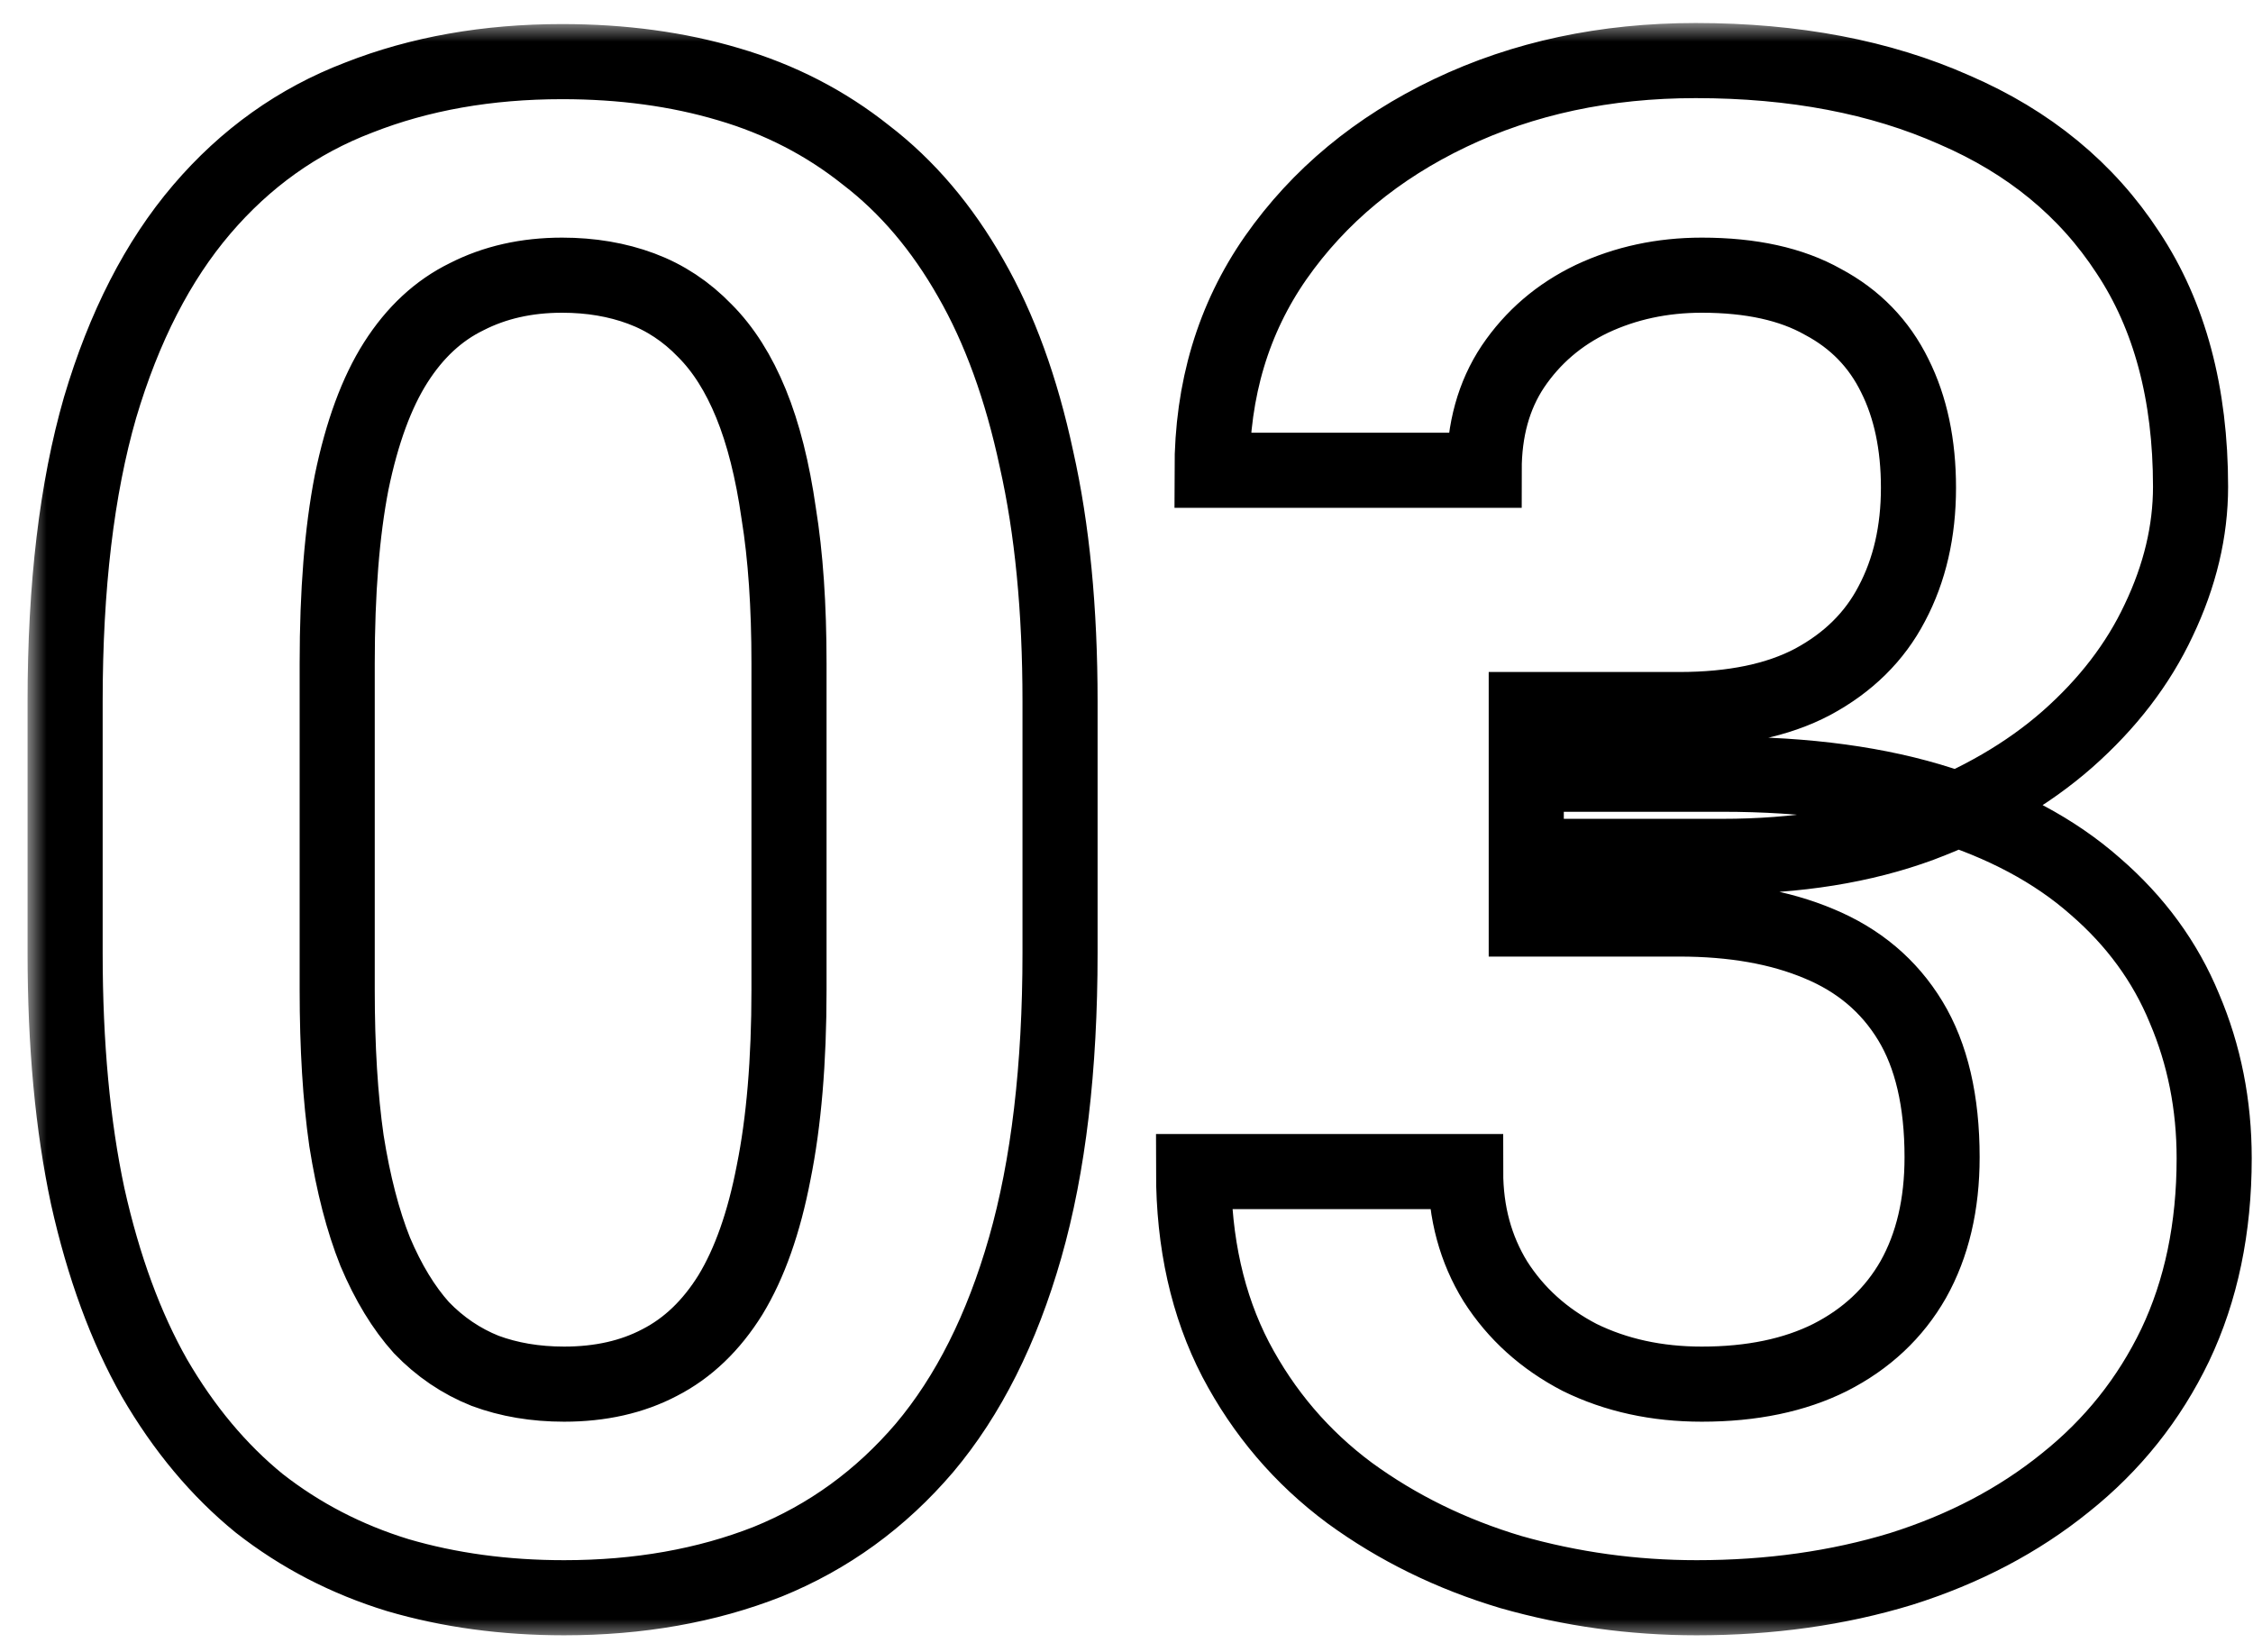 <?xml version="1.0" encoding="UTF-8"?> <svg xmlns="http://www.w3.org/2000/svg" width="60" height="44" viewBox="0 0 60 44" fill="none"> <mask id="path-1-outside-1_510_45" maskUnits="userSpaceOnUse" x="0.734" y="0.613" width="60" height="43" fill="black"> <rect fill="white" x="0.734" y="0.613" width="60" height="43"></rect> <path d="M28.23 18.676V25.375C28.23 28.438 27.921 31.053 27.301 33.223C26.681 35.392 25.788 37.169 24.621 38.555C23.454 39.922 22.06 40.934 20.438 41.59C18.815 42.228 17.01 42.547 15.023 42.547C13.438 42.547 11.961 42.346 10.594 41.945C9.227 41.526 7.996 40.888 6.902 40.031C5.827 39.156 4.897 38.044 4.113 36.695C3.348 35.346 2.755 33.733 2.336 31.855C1.935 29.978 1.734 27.818 1.734 25.375V18.676C1.734 15.613 2.044 13.007 2.664 10.855C3.302 8.704 4.204 6.945 5.371 5.578C6.538 4.211 7.932 3.217 9.555 2.598C11.177 1.96 12.982 1.641 14.969 1.641C16.573 1.641 18.049 1.841 19.398 2.242C20.766 2.643 21.987 3.272 23.062 4.129C24.156 4.967 25.086 6.061 25.852 7.41C26.617 8.741 27.201 10.345 27.602 12.223C28.021 14.082 28.23 16.233 28.23 18.676ZM21.012 26.359V17.664C21.012 16.133 20.921 14.802 20.738 13.672C20.574 12.523 20.328 11.548 20 10.746C19.672 9.944 19.262 9.297 18.77 8.805C18.277 8.294 17.712 7.921 17.074 7.684C16.436 7.447 15.734 7.328 14.969 7.328C14.021 7.328 13.173 7.52 12.426 7.902C11.678 8.267 11.05 8.85 10.539 9.652C10.029 10.454 9.637 11.521 9.363 12.852C9.108 14.164 8.98 15.768 8.98 17.664V26.359C8.98 27.891 9.062 29.23 9.227 30.379C9.409 31.527 9.664 32.512 9.992 33.332C10.338 34.152 10.749 34.827 11.223 35.355C11.715 35.866 12.28 36.249 12.918 36.504C13.556 36.741 14.258 36.859 15.023 36.859C15.99 36.859 16.837 36.668 17.566 36.285C18.314 35.902 18.943 35.301 19.453 34.48C19.963 33.642 20.346 32.557 20.602 31.227C20.875 29.878 21.012 28.255 21.012 26.359ZM40.646 18.895H44.72C46.16 18.895 47.345 18.648 48.275 18.156C49.222 17.646 49.924 16.953 50.38 16.078C50.854 15.185 51.091 14.155 51.091 12.988C51.091 11.84 50.881 10.846 50.462 10.008C50.043 9.151 49.405 8.495 48.548 8.039C47.709 7.565 46.634 7.328 45.321 7.328C44.264 7.328 43.289 7.538 42.396 7.957C41.521 8.376 40.819 8.978 40.29 9.762C39.78 10.527 39.525 11.448 39.525 12.523H32.278C32.278 10.372 32.843 8.486 33.974 6.863C35.122 5.223 36.672 3.938 38.622 3.008C40.573 2.078 42.751 1.613 45.157 1.613C47.782 1.613 50.079 2.051 52.048 2.926C54.035 3.783 55.575 5.049 56.669 6.727C57.781 8.404 58.337 10.482 58.337 12.961C58.337 14.146 58.054 15.331 57.489 16.516C56.943 17.682 56.131 18.74 55.056 19.688C53.998 20.617 52.695 21.374 51.146 21.957C49.614 22.522 47.855 22.805 45.868 22.805H40.646V18.895ZM40.646 24.473V20.617H45.868C48.111 20.617 50.052 20.881 51.693 21.41C53.351 21.921 54.718 22.65 55.794 23.598C56.87 24.527 57.663 25.612 58.173 26.852C58.702 28.091 58.966 29.422 58.966 30.844C58.966 32.703 58.62 34.362 57.927 35.82C57.234 37.26 56.259 38.482 55.001 39.484C53.761 40.487 52.303 41.253 50.626 41.781C48.949 42.292 47.135 42.547 45.185 42.547C43.489 42.547 41.84 42.319 40.236 41.863C38.65 41.389 37.218 40.688 35.943 39.758C34.666 38.81 33.655 37.625 32.907 36.203C32.16 34.763 31.786 33.095 31.786 31.199H39.032C39.032 32.293 39.297 33.268 39.825 34.125C40.372 34.982 41.12 35.656 42.068 36.148C43.034 36.622 44.118 36.859 45.321 36.859C46.652 36.859 47.791 36.622 48.739 36.148C49.706 35.656 50.444 34.964 50.954 34.07C51.465 33.159 51.72 32.074 51.72 30.816C51.72 29.322 51.437 28.109 50.872 27.18C50.307 26.25 49.496 25.566 48.439 25.129C47.4 24.691 46.16 24.473 44.72 24.473H40.646Z"></path> </mask> <path d="M28.23 18.676V25.375C28.23 28.438 27.921 31.053 27.301 33.223C26.681 35.392 25.788 37.169 24.621 38.555C23.454 39.922 22.06 40.934 20.438 41.59C18.815 42.228 17.01 42.547 15.023 42.547C13.438 42.547 11.961 42.346 10.594 41.945C9.227 41.526 7.996 40.888 6.902 40.031C5.827 39.156 4.897 38.044 4.113 36.695C3.348 35.346 2.755 33.733 2.336 31.855C1.935 29.978 1.734 27.818 1.734 25.375V18.676C1.734 15.613 2.044 13.007 2.664 10.855C3.302 8.704 4.204 6.945 5.371 5.578C6.538 4.211 7.932 3.217 9.555 2.598C11.177 1.96 12.982 1.641 14.969 1.641C16.573 1.641 18.049 1.841 19.398 2.242C20.766 2.643 21.987 3.272 23.062 4.129C24.156 4.967 25.086 6.061 25.852 7.41C26.617 8.741 27.201 10.345 27.602 12.223C28.021 14.082 28.23 16.233 28.23 18.676ZM21.012 26.359V17.664C21.012 16.133 20.921 14.802 20.738 13.672C20.574 12.523 20.328 11.548 20 10.746C19.672 9.944 19.262 9.297 18.77 8.805C18.277 8.294 17.712 7.921 17.074 7.684C16.436 7.447 15.734 7.328 14.969 7.328C14.021 7.328 13.173 7.52 12.426 7.902C11.678 8.267 11.05 8.85 10.539 9.652C10.029 10.454 9.637 11.521 9.363 12.852C9.108 14.164 8.98 15.768 8.98 17.664V26.359C8.98 27.891 9.062 29.23 9.227 30.379C9.409 31.527 9.664 32.512 9.992 33.332C10.338 34.152 10.749 34.827 11.223 35.355C11.715 35.866 12.28 36.249 12.918 36.504C13.556 36.741 14.258 36.859 15.023 36.859C15.99 36.859 16.837 36.668 17.566 36.285C18.314 35.902 18.943 35.301 19.453 34.48C19.963 33.642 20.346 32.557 20.602 31.227C20.875 29.878 21.012 28.255 21.012 26.359ZM40.646 18.895H44.72C46.16 18.895 47.345 18.648 48.275 18.156C49.222 17.646 49.924 16.953 50.38 16.078C50.854 15.185 51.091 14.155 51.091 12.988C51.091 11.84 50.881 10.846 50.462 10.008C50.043 9.151 49.405 8.495 48.548 8.039C47.709 7.565 46.634 7.328 45.321 7.328C44.264 7.328 43.289 7.538 42.396 7.957C41.521 8.376 40.819 8.978 40.29 9.762C39.78 10.527 39.525 11.448 39.525 12.523H32.278C32.278 10.372 32.843 8.486 33.974 6.863C35.122 5.223 36.672 3.938 38.622 3.008C40.573 2.078 42.751 1.613 45.157 1.613C47.782 1.613 50.079 2.051 52.048 2.926C54.035 3.783 55.575 5.049 56.669 6.727C57.781 8.404 58.337 10.482 58.337 12.961C58.337 14.146 58.054 15.331 57.489 16.516C56.943 17.682 56.131 18.74 55.056 19.688C53.998 20.617 52.695 21.374 51.146 21.957C49.614 22.522 47.855 22.805 45.868 22.805H40.646V18.895ZM40.646 24.473V20.617H45.868C48.111 20.617 50.052 20.881 51.693 21.41C53.351 21.921 54.718 22.65 55.794 23.598C56.87 24.527 57.663 25.612 58.173 26.852C58.702 28.091 58.966 29.422 58.966 30.844C58.966 32.703 58.62 34.362 57.927 35.82C57.234 37.26 56.259 38.482 55.001 39.484C53.761 40.487 52.303 41.253 50.626 41.781C48.949 42.292 47.135 42.547 45.185 42.547C43.489 42.547 41.84 42.319 40.236 41.863C38.65 41.389 37.218 40.688 35.943 39.758C34.666 38.81 33.655 37.625 32.907 36.203C32.16 34.763 31.786 33.095 31.786 31.199H39.032C39.032 32.293 39.297 33.268 39.825 34.125C40.372 34.982 41.12 35.656 42.068 36.148C43.034 36.622 44.118 36.859 45.321 36.859C46.652 36.859 47.791 36.622 48.739 36.148C49.706 35.656 50.444 34.964 50.954 34.07C51.465 33.159 51.72 32.074 51.72 30.816C51.72 29.322 51.437 28.109 50.872 27.18C50.307 26.25 49.496 25.566 48.439 25.129C47.4 24.691 46.16 24.473 44.72 24.473H40.646Z" stroke="black" stroke-width="2" mask="url(#path-1-outside-1_510_45)"></path> </svg> 